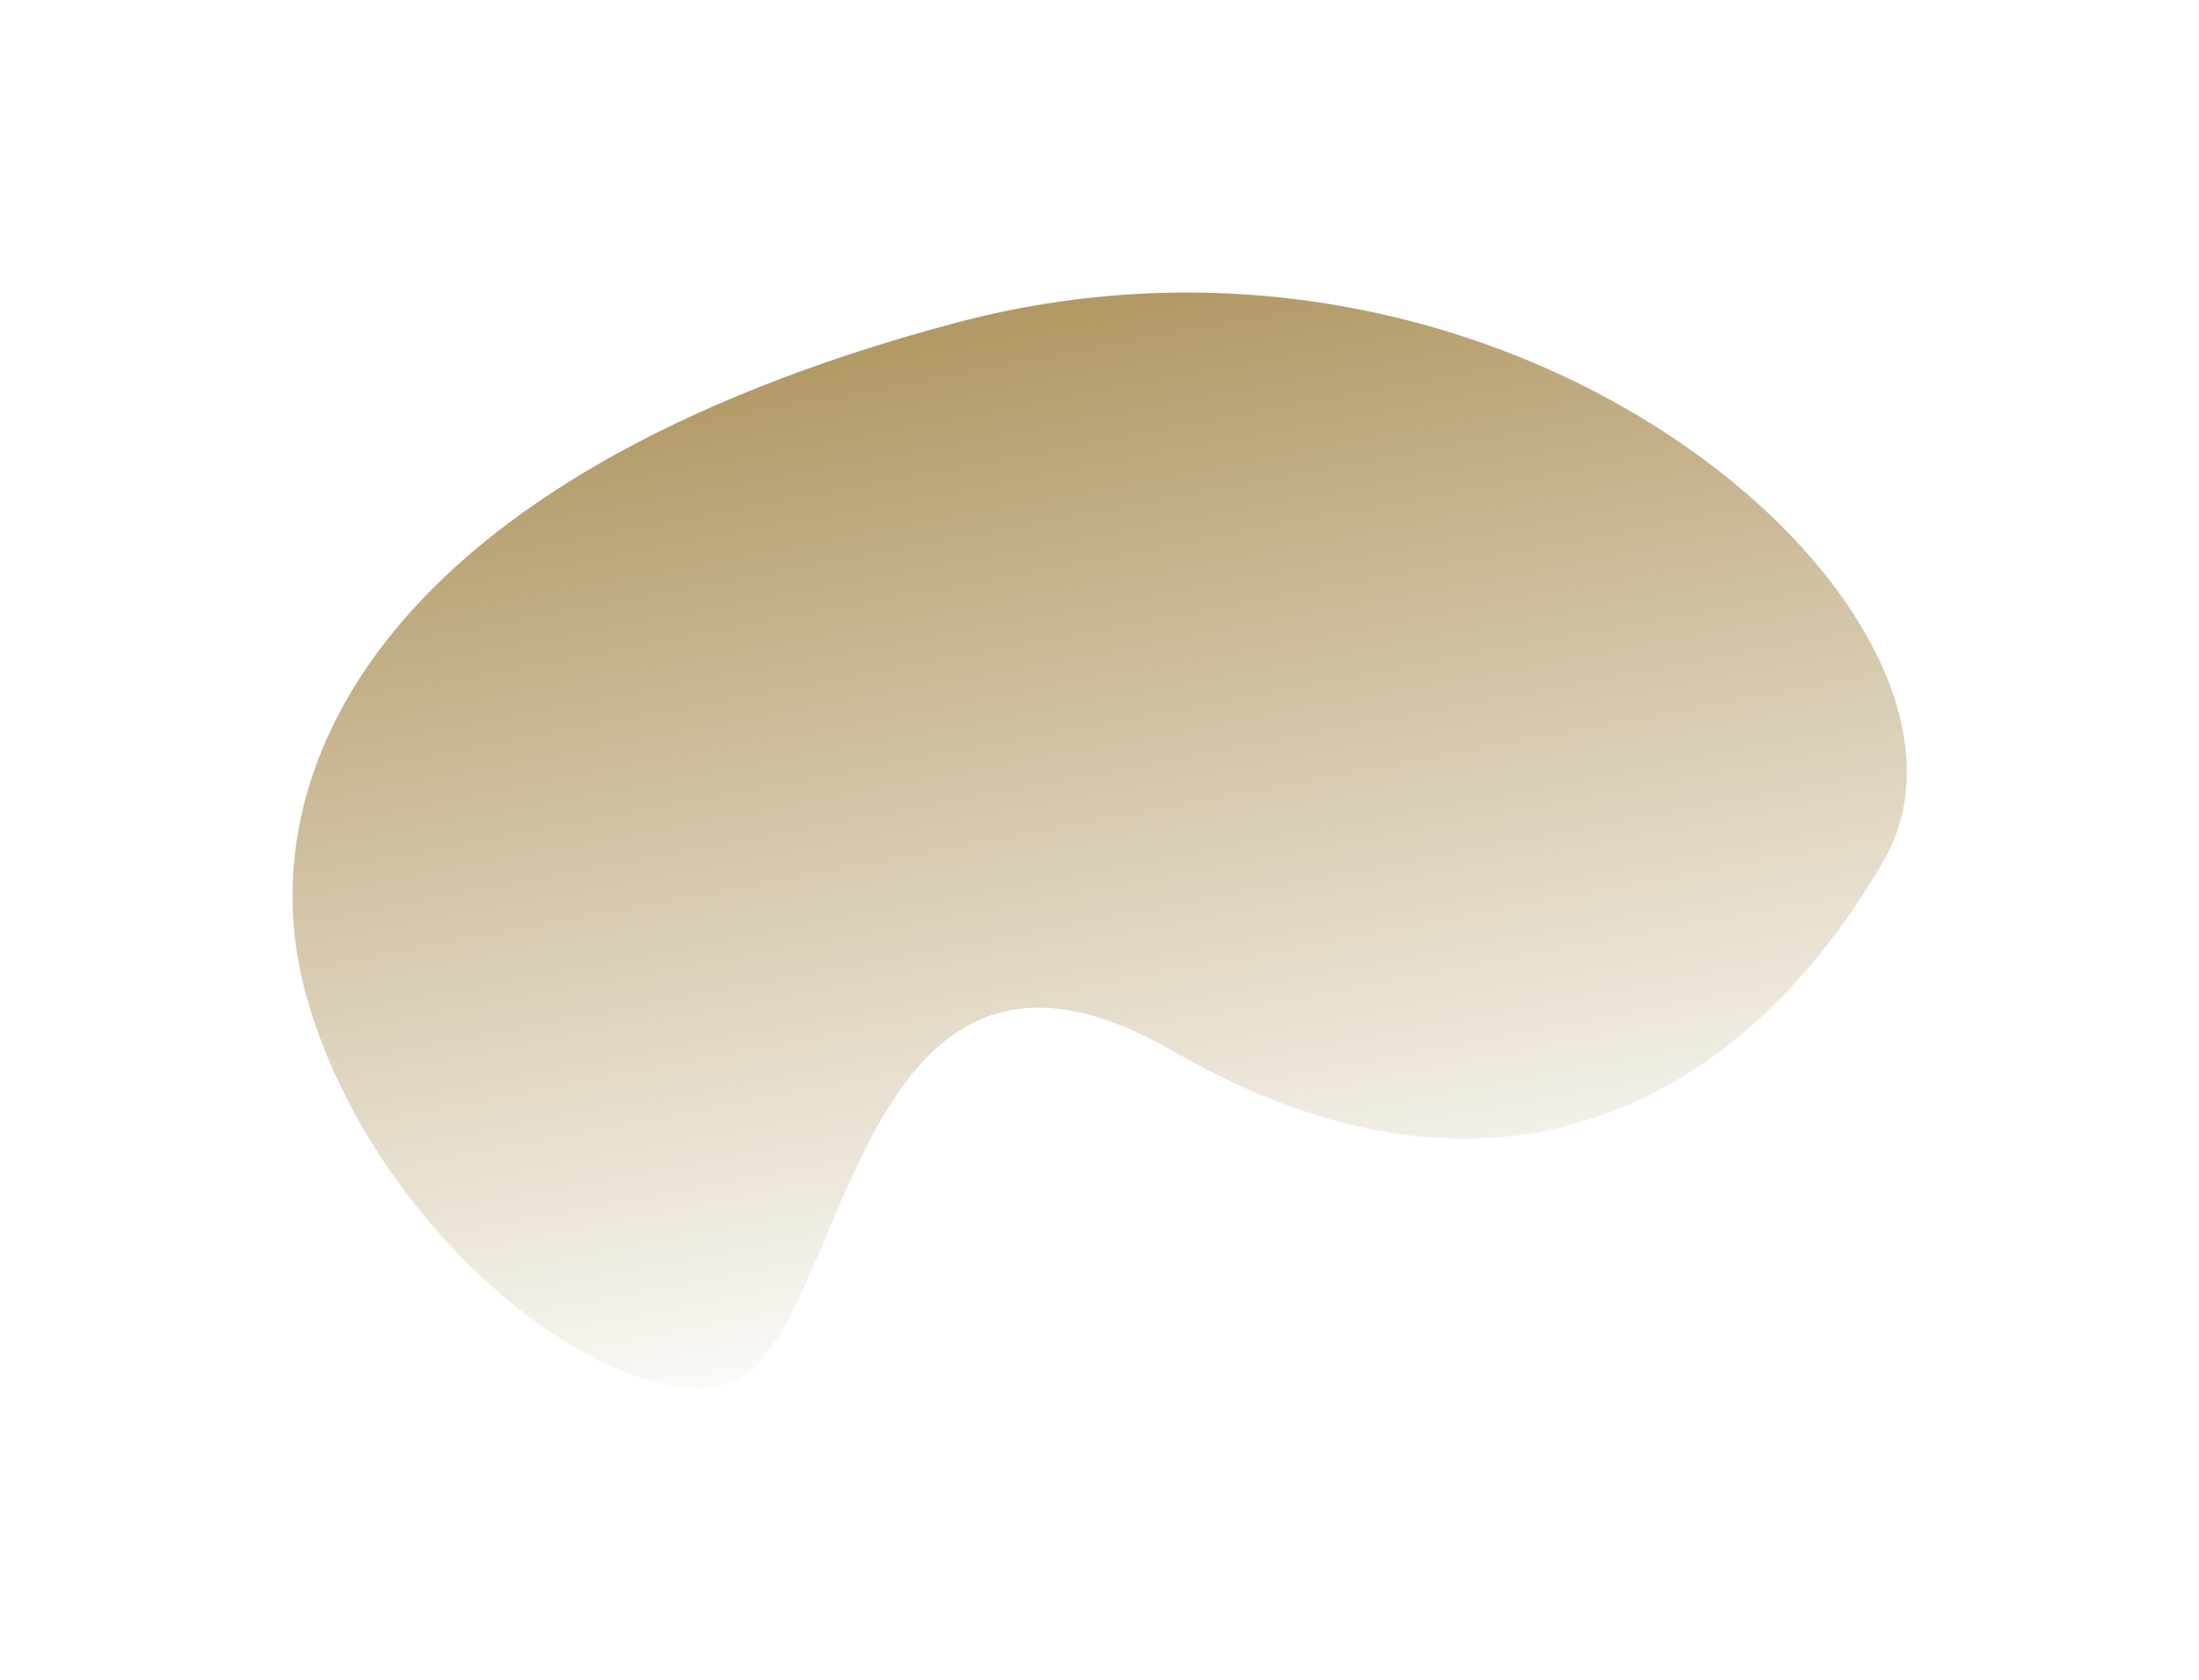 <svg width="1304" height="996" viewBox="0 0 1304 996" fill="none" xmlns="http://www.w3.org/2000/svg">
<g filter="url(#filter0_f_58_634)">
<path d="M430.873 820.573C357.74 840.17 217.975 726.135 180.985 588.086C145.976 457.431 226.815 282.525 565.365 191.811C903.916 101.097 1198.56 369.15 1117.05 510.328C1035.54 651.507 889.824 735.469 695.509 623.281C501.194 511.093 504.007 800.977 430.873 820.573Z" fill="url(#paint0_linear_58_634)"/>
</g>
<defs>
<filter id="filter0_f_58_634" x="0.482" y="0.474" width="1303.27" height="995.3" filterUnits="userSpaceOnUse" color-interpolation-filters="sRGB">
<feFlood flood-opacity="0" result="BackgroundImageFix"/>
<feBlend mode="normal" in="SourceGraphic" in2="BackgroundImageFix" result="shape"/>
<feGaussianBlur stdDeviation="86.5" result="effect1_foregroundBlur_58_634"/>
</filter>
<linearGradient id="paint0_linear_58_634" x1="621.672" y1="66.634" x2="758.141" y2="793.431" gradientUnits="userSpaceOnUse">
<stop stop-color="#A38648"/>
<stop offset="1" stop-color="#A38648" stop-opacity="0"/>
</linearGradient>
</defs>
</svg>
